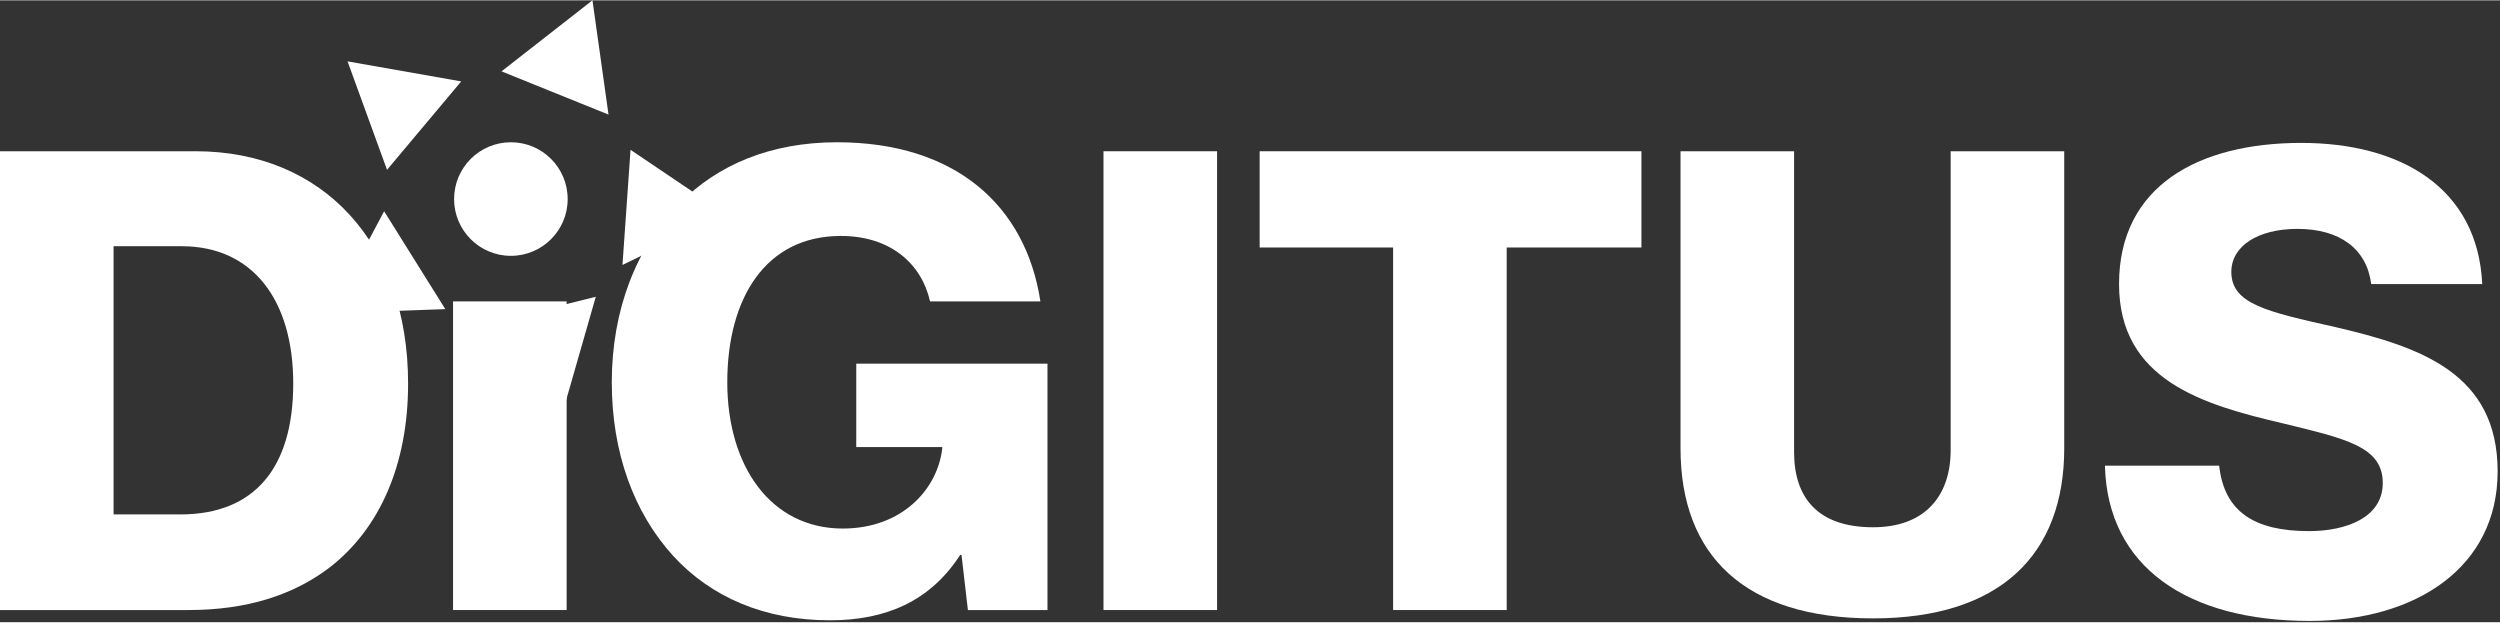 <svg width="506" height="126" viewBox="0 0 1013 252" fill="none" xmlns="http://www.w3.org/2000/svg">
<rect x="0" y="0" width="1013" height="252" fill="#333333" stroke="none"/>
<path d="M140.829 24.742L186.884 32.863L156.824 68.687L140.829 24.742Z" fill="white"/>
<path d="M240.066 0L246.574 46.31L203.214 28.792L240.066 0Z" fill="white"/>
<path d="M294.263 86.734L252.231 107.234L255.493 60.583L294.263 86.734Z" fill="white"/>
<path d="M228.522 165.081L196.036 131.44L241.412 120.127L228.522 165.081Z" fill="white"/>
<path d="M133.695 126.768L155.65 85.476L180.432 125.136L133.695 126.768Z" fill="white"/>
<path d="M46.02 208.321H73.06C103.22 208.321 118.82 189.341 118.82 155.281C118.82 121.481 102.44 99.641 73.58 99.641H46.02V208.321ZM0 247.061V61.161H79.3C130.78 61.161 165.36 98.341 165.36 155.281C165.36 188.041 153.92 214.301 133.12 230.161C118.56 241.081 99.84 247.061 76.44 247.061H0Z" fill="white"/>
<path d="M183.58 247.061V122.001H229.6V247.061H183.58Z" fill="white"/>
<path d="M336.296 251.221C309.776 251.221 288.196 241.861 272.856 225.221C256.736 207.541 247.896 183.101 247.896 154.761C247.896 125.641 257.776 99.901 275.456 82.221C290.796 66.621 312.376 57.521 339.156 57.521C386.996 57.521 415.596 83.001 421.576 122.001H376.856C373.476 106.921 360.996 95.481 340.716 95.481C310.036 95.481 294.696 120.961 294.696 154.761C294.696 188.821 312.376 214.041 341.496 214.041C365.676 214.041 379.976 197.921 381.796 181.541V181.021H346.956V147.221H424.436V247.061H392.196L389.596 224.701H389.076C376.856 243.681 358.656 251.221 336.296 251.221Z" fill="white"/>
<path d="M447.135 247.061V61.161H493.155V247.061H447.135Z" fill="white"/>
<path d="M564.49 247.061V100.161H510.41V61.161H665.11V100.161H610.51V247.061H564.49Z" fill="white"/>
<path d="M758.946 250.441C706.946 250.441 680.946 224.961 680.946 181.541V61.161H726.966V183.101C726.966 201.301 736.326 213.521 758.946 213.521C780.266 213.521 790.406 200.521 790.406 182.321V61.161H836.426V181.541C836.426 224.441 810.686 250.441 758.946 250.441Z" fill="white"/>
<path d="M935.858 251.481C886.458 251.481 853.958 229.641 852.918 188.561H899.198C901.278 207.281 913.498 215.081 935.598 215.081C950.678 215.081 965.498 209.621 965.498 195.581C965.498 180.761 950.418 177.641 924.938 171.401C892.698 163.861 858.638 153.981 858.638 114.981C858.638 75.201 890.878 57.781 932.478 57.781C972.778 57.781 1003.98 75.981 1005.8 114.981H960.818C958.998 100.681 948.078 92.621 930.918 92.621C914.798 92.621 904.138 99.641 904.138 110.041C904.138 123.041 918.438 126.161 946.258 132.401C980.838 140.461 1012.04 151.121 1012.04 190.901C1012.04 229.901 978.758 251.481 935.858 251.481Z" fill="white"/>
<path d="M230.02 80.531C230.02 93.239 219.718 103.541 207.01 103.541C194.302 103.541 184 93.239 184 80.531C184 67.823 194.302 57.521 207.01 57.521C219.718 57.521 230.02 67.823 230.02 80.531Z" fill="white"/>
</svg>

